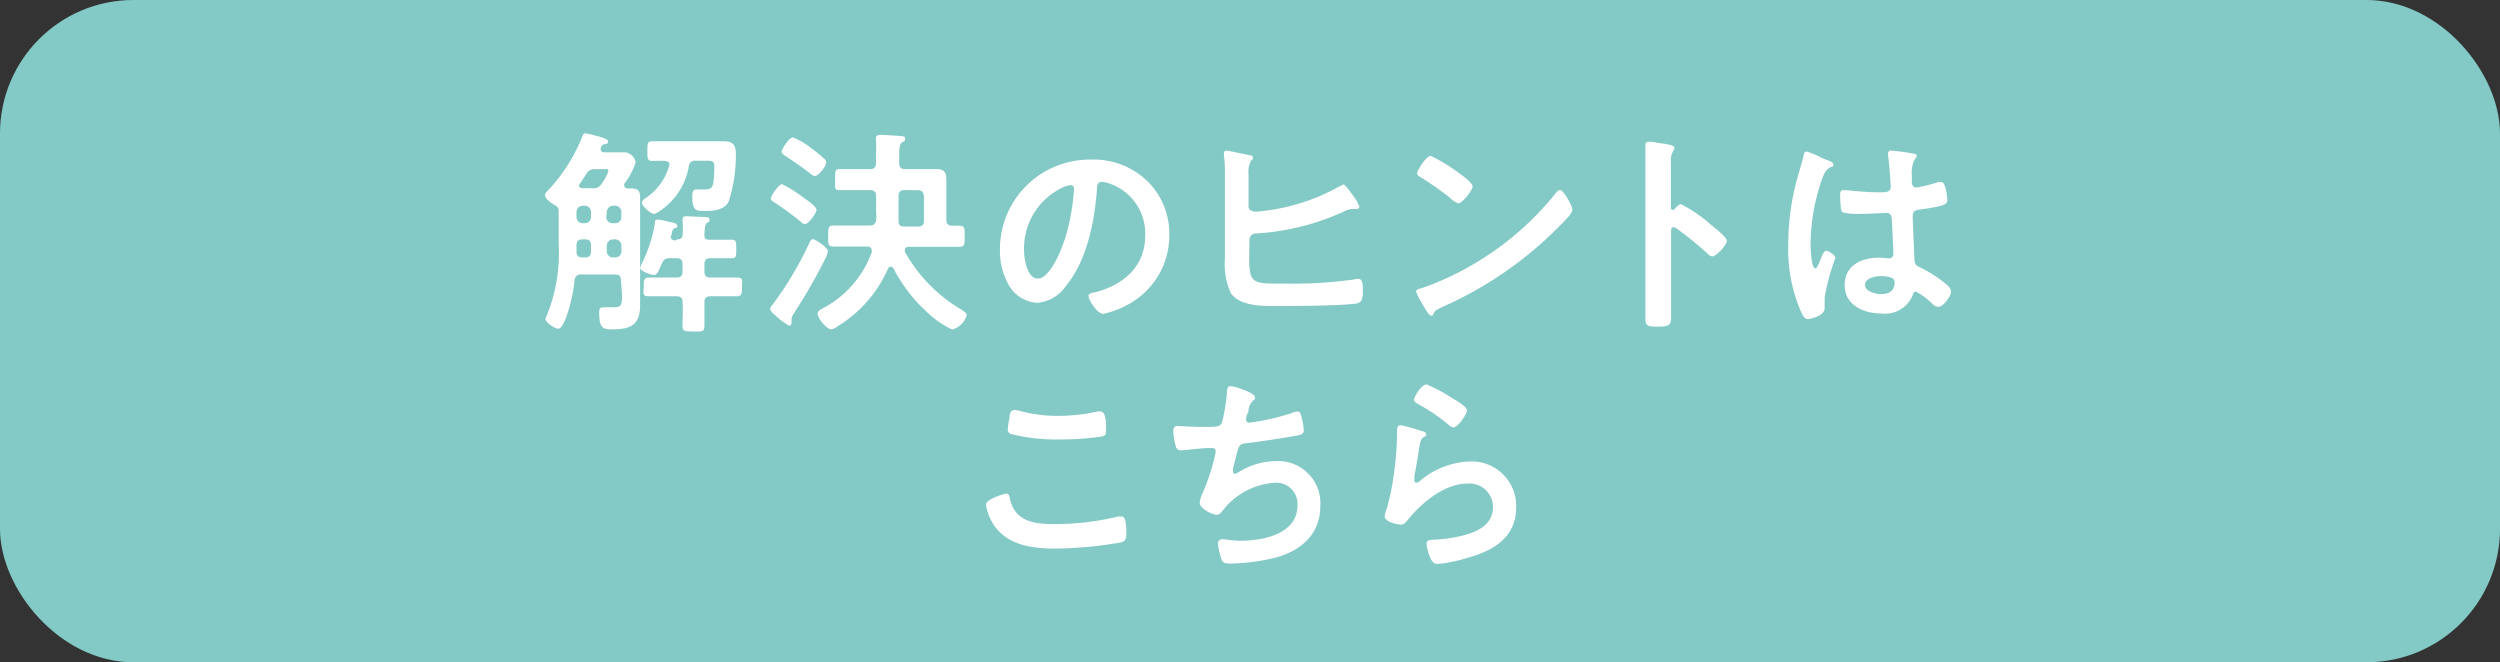 <svg xmlns="http://www.w3.org/2000/svg" viewBox="0 0 195.01 51.65"><rect x="0" y="0" width="195.01" height="51.65" fill="#333333" stroke="none"/><defs><style>.a{fill:#83cac7;}.b{fill:none;stroke:#83cac7;stroke-miterlimit:10;stroke-width:0.82px;}.c{fill:#fff;}</style></defs><rect class="a" x="0.41" y="0.41" width="194.19" height="50.84" rx="10"/><rect class="b" x="0.41" y="0.41" width="194.19" height="50.84" rx="10"/><path class="c" d="M48.44,21.88c0-.34-.13-.47-.47-.47H45.35a.46.46,0,0,0-.53.44,12.65,12.65,0,0,1-.66,2.91c-.09.23-.34.88-.61.88s-1-.48-1-.78a.82.82,0,0,1,.1-.24A13,13,0,0,0,43.58,19v-2.5c0-.31-.12-.39-.36-.53s-.71-.49-.71-.76c0-.11.1-.21.17-.29a13.18,13.18,0,0,0,2.7-4.17c.09-.2.12-.35.28-.35s1,.23,1.12.27.66.17.66.37-.2.19-.31.21a.41.41,0,0,0-.27.29.23.23,0,0,0,0,.11c0,.17.12.23.27.23h.66l.9,0a.93.93,0,0,1,.89.81,5.55,5.55,0,0,1-.89,1.65s0,.09,0,.16.12.2.24.2h.32c.51,0,.68.19.68.68s0,1,0,1.44V22.6c0,.39,0,.8,0,1.19,0,1.65-.81,1.9-2.27,1.9-.68,0-.92-.17-.92-1.32,0-.29.05-.4.37-.4s.46,0,.7,0c.66,0,.71-.12.71-1Zm-3-5.83a.48.48,0,0,0-.47.48v.41a.47.47,0,0,0,.47.47h.19a.47.47,0,0,0,.47-.47v-.41a.48.48,0,0,0-.47-.48Zm.66,3.1c0-.34-.13-.48-.47-.48h-.19c-.32,0-.47.14-.47.48v.49c0,.32.15.44.45.44h.21c.34,0,.47-.13.47-.47Zm.34-5.95a.66.66,0,0,0-.69.35l-.51.77a.21.21,0,0,0-.07.15c0,.16.14.21.27.21h.78a.69.69,0,0,0,.7-.34,3.34,3.34,0,0,0,.54-1c0-.17-.13-.15-.25-.15Zm.85,3.74a.48.48,0,0,0,.48.47H48a.47.47,0,0,0,.47-.47v-.41a.48.48,0,0,0-.47-.48h-.19a.5.5,0,0,0-.48.48ZM48,20.08a.46.46,0,0,0,.47-.47v-.46a.48.48,0,0,0-.47-.48h-.19a.5.5,0,0,0-.48.48v.46a.48.48,0,0,0,.48.47Zm4.84-1.41c.29,0,.41-.12.41-.41a7.11,7.11,0,0,0,0-1,.56.56,0,0,1,0-.17c0-.21.15-.22.31-.22s1.08.05,1.36.06.42,0,.42.22-.08.16-.2.24-.17.39-.19.85.15.46.48.46c.54,0,1.1,0,1.65,0,.35,0,.35.17.35.73s0,.71-.35.71c-.55,0-1.11,0-1.65,0-.34,0-.48.13-.48.47v.57c0,.34.14.47.48.47h.42c.55,0,1.07,0,1.62,0s.41.24.41.73,0,.73-.41.73-1.07,0-1.62,0h-.42c-.31,0-.48.11-.48.44,0,.59,0,1.17,0,1.76s-.1.55-.9.55-.81-.1-.81-.55.05-1.15,0-1.75c0-.32-.14-.45-.48-.45h-.52c-.55,0-1.07,0-1.62,0s-.41-.22-.41-.73,0-.73.43-.73,1.05,0,1.6,0h.52c.34,0,.48-.13.48-.47v-.57c0-.34-.14-.47-.48-.47h-.51c-.35,0-.47.1-.63.42a.9.9,0,0,1-.1.22c-.15.38-.27.67-.51.67s-1.07-.31-1.07-.55a2.17,2.17,0,0,1,.15-.4,10.78,10.78,0,0,0,1-3.12c0-.15,0-.25.23-.25s.83.17,1,.2.51.09.51.29-.1.12-.17.16-.2.1-.25.35c0,.07,0,.16-.07.26s0,.07,0,.1c0,.19.15.25.32.27Zm-.61-5.81c0-.22-.17-.29-.36-.31s-.64,0-1,0-.37-.16-.37-.77,0-.76.39-.76,1,0,1.5,0H54.9l1.5,0c.68,0,1,.17,1,1a11.78,11.78,0,0,1-.55,3.67c-.29.68-1.19.77-1.85.77s-1,0-1-1.09c0-.2,0-.59.29-.59s.38,0,.58,0c.51,0,.65-.05.77-.48A10,10,0,0,0,55.72,13c0-.51-.19-.46-.9-.46h-.55a.46.46,0,0,0-.54.44,5.23,5.23,0,0,1-2.65,3.71c-.33,0-1-.58-1-.9,0-.15.15-.24.25-.31A4.52,4.52,0,0,0,52.18,13,.3.3,0,0,0,52.2,12.86Z"/><path class="c" d="M64.39,20.15a43.17,43.17,0,0,1-2.45,4.27,1,1,0,0,0-.2.47V25s0,.1,0,.15,0,.26-.18.26a5.18,5.18,0,0,1-1.09-.82c-.12-.1-.39-.31-.39-.48s.13-.27.2-.37a26.66,26.66,0,0,0,2.82-4.72c.14-.29.17-.36.33-.36s1.15.66,1.15.93A2.14,2.14,0,0,1,64.39,20.15Zm-1.63-4.67.15.1c.29.2.78.58.78.8s-.61,1.1-.9,1.1a.56.56,0,0,1-.34-.19,21.29,21.29,0,0,0-2-1.47c-.12-.09-.32-.17-.32-.34s.59-1.11.88-1.11A10,10,0,0,1,62.76,15.48Zm.81-1.75c-.17,0-.35-.19-.47-.28-.61-.46-1.18-.85-1.81-1.27-.17-.12-.32-.21-.32-.36s.56-1.1.89-1.1a5.91,5.91,0,0,1,1.41.83,10.88,10.88,0,0,1,1,.82.33.33,0,0,1,.17.27C64.49,12.91,63.86,13.73,63.57,13.73Zm5.92,7.07a.25.25,0,0,0-.21.13,10,10,0,0,1-4,4.56.92.92,0,0,1-.45.2c-.32,0-1.05-.83-1.05-1.22,0-.22.24-.33.44-.44A8,8,0,0,0,68,19.67a.3.3,0,0,0,0-.13c0-.24-.17-.31-.38-.31h-.7c-.62,0-1.27,0-1.9,0-.44,0-.42-.22-.42-.82s0-.82.42-.82c.63,0,1.28,0,1.9,0h.91c.32,0,.47-.12.51-.44s0-.43,0-.65V15.29c0-.32-.15-.46-.47-.46H66.8c-.47,0-1,0-1.36,0s-.3-.22-.3-.83,0-.81.32-.81.85,0,1.34,0h1.06c.32,0,.47-.14.47-.48v-.66a10.17,10.17,0,0,0,0-1.09.5.5,0,0,1,0-.17c0-.22.14-.27.34-.27s1.38.07,1.65.1.28.07.28.24-.11.17-.23.24-.23.29-.23.85v.76c0,.34.13.48.47.48h1.21l1.22,0c.67,0,.78.31.78.9,0,.41,0,.84,0,1.24v1.82c0,.31.12.44.46.46a4.7,4.7,0,0,1,.54,0c.44,0,.43.19.43.82s0,.82-.43.82c-.63,0-1.27,0-1.9,0H70.9c-.07,0-.31,0-.31.24a.31.31,0,0,0,0,.17A12.14,12.14,0,0,0,75,24.16c.13.09.41.24.41.43a1.67,1.67,0,0,1-1.14,1.12,7.65,7.65,0,0,1-2.06-1.46,12.05,12.05,0,0,1-2.52-3.32C69.62,20.86,69.57,20.8,69.49,20.8Zm2.12-3.13c.33,0,.46-.14.46-.48V15.44c0-.36-.08-.61-.51-.61h-1c-.34,0-.47.14-.47.46v1.94c0,.32.13.44.44.44Z"/><path class="c" d="M89.5,14.13a5.74,5.74,0,0,1,1.71,4.18A6.1,6.1,0,0,1,87.9,23.8a6.49,6.49,0,0,1-1.85.68c-.45,0-1.14-1.05-1.14-1.42,0-.17.25-.21.42-.24,2.23-.53,4-2,4-4.42a4.12,4.12,0,0,0-2.72-4.06,2.94,2.94,0,0,0-.65-.16c-.39,0-.39.38-.4.67-.19,2.48-.79,5.5-2.42,7.46a3,3,0,0,1-2.24,1.31A2.73,2.73,0,0,1,78.57,22,5.22,5.22,0,0,1,78,19.59a7,7,0,0,1,7-7.14A6.06,6.06,0,0,1,89.5,14.13Zm-6.62.5a5.25,5.25,0,0,0-3,4.89c0,.63.22,2.21,1.08,2.21s1.8-1.94,2.28-3.67a17.41,17.41,0,0,0,.54-3.32c0-.17-.08-.3-.27-.3A2,2,0,0,0,82.88,14.63Z"/><path class="c" d="M97.44,20.12c0,2.07.34,2,2.68,2a34.76,34.76,0,0,0,5.43-.31,1.84,1.84,0,0,1,.4-.06c.31,0,.36.4.36.88s0,1-.54,1.05c-1.18.17-4.66.19-6,.19-1.14,0-3,.07-3.76-1a5.53,5.53,0,0,1-.46-2.7V13.86a13.11,13.11,0,0,0-.08-1.78v-.14a.19.19,0,0,1,.19-.19c.15,0,1.44.28,1.7.33s.37.05.37.22-.07.15-.15.25a1.72,1.72,0,0,0-.19,1c0,.27,0,.58,0,.88v1.65c0,.34.3.43.59.43a15.76,15.76,0,0,0,6.55-2c.08,0,.2-.12.29-.12s.59.67.69.82a3.59,3.59,0,0,1,.53.92c0,.12-.14.17-.24.17s-.25,0-.37,0a1.72,1.72,0,0,0-.58.19A19.09,19.09,0,0,1,98,18.21a.5.5,0,0,0-.54.48Z"/><path class="c" d="M122.65,16.36c0,.29-.68.95-.9,1.17a29.56,29.56,0,0,1-9.23,6.41c-.56.27-.58.29-.72.58a.16.16,0,0,1-.17.1c-.19,0-.54-.68-.66-.88a4.86,4.86,0,0,1-.51-1c0-.19.3-.22.53-.29A23.36,23.36,0,0,0,121.41,15a.41.41,0,0,1,.28-.18C122,14.85,122.65,16.1,122.65,16.36Zm-8.78-2.81c.23.16,1,.72,1,1s-.8,1.31-1.12,1.31a1.72,1.72,0,0,1-.68-.46,23.64,23.64,0,0,0-2.26-1.58c-.14-.08-.27-.17-.27-.32s.68-1.34,1.07-1.34A13.88,13.88,0,0,1,113.87,13.55Z"/><path class="c" d="M131.13,15.93a11.68,11.68,0,0,1,2.38,1.64c.24.2,1.19.93,1.19,1.22S133.9,20,133.56,20a.6.6,0,0,1-.37-.22,26.52,26.52,0,0,0-2.47-2,.32.32,0,0,0-.17-.06c-.15,0-.2.13-.2.27V22.6c0,.68,0,1.34,0,2s0,.88-1,.88c-.68,0-1,0-1-.57,0-.77,0-1.53,0-2.3V12.94c0-.44,0-.9,0-1.32,0-.09,0-.24,0-.31s0-.25.22-.25.46,0,.58.06c.77.11,1.46.17,1.46.41a.53.53,0,0,1-.08.22,1.4,1.4,0,0,0-.19.9c0,.26,0,.58,0,1v2.55c0,.13.08.17.13.17a.2.2,0,0,0,.16-.07C130.76,16.17,130.94,15.93,131.13,15.93Z"/><path class="c" d="M142.57,12.5c.14.05.44.17.44.34s-.06.14-.15.17c-.39.19-.49.34-.7.87a15.65,15.65,0,0,0-.93,5.17c0,.27.05,1.88.37,1.88.12,0,.21-.22.38-.61.08-.19.25-.75.46-.75s.73.34.73.55a16.68,16.68,0,0,0-.84,3.09c0,.27,0,.54,0,.82,0,.66-1.21.86-1.29.86-.29,0-.43-.32-.55-.56a12.29,12.29,0,0,1-1-5.23,19.52,19.52,0,0,1,.59-4.76c.19-.75.43-1.48.62-2.23,0-.12.06-.29.22-.29a6.64,6.64,0,0,1,1.08.44A5.64,5.64,0,0,0,142.57,12.5Zm6.77-.49c.08,0,.17.05.17.15s-.11.19-.19.34a2.39,2.39,0,0,0-.19,1.21v.47c0,.24.1.45.36.45a11.15,11.15,0,0,0,1.7-.43,1.23,1.23,0,0,1,.25,0c.34,0,.46,1.17.46,1.43s-.12.44-2.12.71c-.38.05-.58.12-.58.55s.12,2.94.14,3.38.2.47.58.66a10.08,10.08,0,0,1,1.83,1.19c.2.17.44.36.44.65s-.59,1.17-1,1.17a.79.79,0,0,1-.48-.26,5,5,0,0,0-1.26-.93c-.17,0-.22.14-.25.27a2.33,2.33,0,0,1-2.47,1.43c-1.36,0-2.84-.65-2.84-2.21s1.35-2.14,2.67-2.14a5.16,5.16,0,0,1,.67.05h.12a.32.32,0,0,0,.34-.36c0-.42-.09-2-.11-2.53,0-.17,0-.65-.4-.65-.14,0-1.35.07-2,.07H145a4,4,0,0,1-1.29-.13c-.15-.11-.17-1.08-.17-1.3s0-.42.27-.42,1.72.17,2.6.17h.27c.41,0,.8,0,.8-.41s-.13-2-.2-2.43c0,0,0-.12,0-.17a.21.21,0,0,1,.24-.24A15.15,15.15,0,0,1,149.34,12Zm-2.64,9.53c-.39,0-1.22.14-1.22.67s.81.73,1.24.73c.65,0,1.07-.24,1.07-.94C147.79,21.56,147,21.54,146.7,21.54Z"/><path class="c" d="M78.46,38.5c.22,0,.27.16.3.33.36,1.8,1.81,2.05,3.4,2.05a21.1,21.1,0,0,0,5.07-.59,1.23,1.23,0,0,1,.25,0c.26,0,.38.29.38,1.39,0,.33-.09.53-.41.63a31.28,31.28,0,0,1-5.1.48c-1.77,0-3.67-.22-4.78-1.77a4,4,0,0,1-.66-1.65C76.91,38.9,78.44,38.5,78.46,38.5Zm.29-5.93c0-.29.08-.59.4-.59a2.22,2.22,0,0,1,.5.1,11.11,11.11,0,0,0,2.89.36,14.51,14.51,0,0,0,3.07-.34.78.78,0,0,1,.22,0c.43,0,.45.77.45,1.46,0,.41-.09.45-.48.51a22.44,22.44,0,0,1-3.08.21,14.55,14.55,0,0,1-3.87-.43.36.36,0,0,1-.24-.35A6.05,6.05,0,0,1,78.75,32.57Z"/><path class="c" d="M97.9,31a.28.28,0,0,1-.15.25,1.16,1.16,0,0,0-.36.7c0,.1,0,.2-.1.34a2.23,2.23,0,0,0-.1.43.26.26,0,0,0,.29.25,18.39,18.39,0,0,0,3.28-.75,1.42,1.42,0,0,1,.46-.12c.22,0,.25.24.32.48a5.22,5.22,0,0,1,.16,1c0,.27-.19.33-.62.41-.91.17-2.92.48-3.87.58-.56.07-.58.19-.78,1-.06.24-.14.55-.24.92a.84.84,0,0,0,0,.31c0,.1,0,.15.17.15a.31.31,0,0,0,.18-.07,5.55,5.55,0,0,1,3-.91,3.29,3.29,0,0,1,3.45,3.51c0,2.15-1.46,3.45-3.43,4a15.73,15.73,0,0,1-3.56.48c-.56,0-.64-.09-.75-.44A5.64,5.64,0,0,1,95,42.41a.34.34,0,0,1,.36-.35c.22,0,.73.12,1.38.12,1.77,0,4.47-.51,4.47-2.76a1.66,1.66,0,0,0-1.68-1.77,5.61,5.61,0,0,0-4.12,2.13c-.12.15-.27.37-.47.37-.4,0-1.36-.47-1.36-.95a2.6,2.6,0,0,1,.23-.75,16.09,16.09,0,0,0,.94-2.82,2.07,2.07,0,0,0,.08-.42.25.25,0,0,0-.27-.26l-.35,0c-.4,0-1.72.17-2.06.17a.39.39,0,0,1-.44-.34,5,5,0,0,1-.19-1.12c0-.45.27-.43.36-.43s1.24.07,1.92.07c1.2,0,1.39,0,1.54-.41a15.44,15.44,0,0,0,.36-2.16c0-.23,0-.61.29-.61S97.9,30.63,97.9,31Z"/><path class="c" d="M110.94,33.64c.12,0,.31.1.31.24s-.08.15-.15.19c-.27.17-.29.32-.36.66-.14.78-.24,1.58-.41,2.36,0,.11,0,.26,0,.36s0,.2.17.2a.37.37,0,0,0,.22-.1A6.36,6.36,0,0,1,114.56,36a3.48,3.48,0,0,1,3.71,3.53c0,2.42-1.8,3.44-3.86,4a11.59,11.59,0,0,1-2.21.46c-.37,0-.47-.15-.63-.48a3.44,3.44,0,0,1-.29-1.1c0-.27.21-.29.43-.31A10.83,10.83,0,0,0,114,41.8c1.21-.3,2.46-.83,2.46-2.28a1.84,1.84,0,0,0-2-1.8c-1.78,0-3.58,1.5-4.65,2.84-.14.17-.28.36-.51.36s-1.29-.17-1.29-.66a2.26,2.26,0,0,1,.17-.6c.15-.54.28-1.1.39-1.67a27,27,0,0,0,.4-3.7c0-.14,0-.26,0-.38,0-.49,0-.74.29-.74A12.1,12.1,0,0,1,110.94,33.64Zm.31-3.67A12.71,12.71,0,0,1,113.19,31c.25.16,1.24.7,1.24,1s-.7,1.34-1.06,1.34c-.18,0-.4-.24-.54-.34a13.82,13.82,0,0,0-2.14-1.44c-.17-.11-.39-.19-.39-.38S110.84,30,111.25,30Z"/></svg>